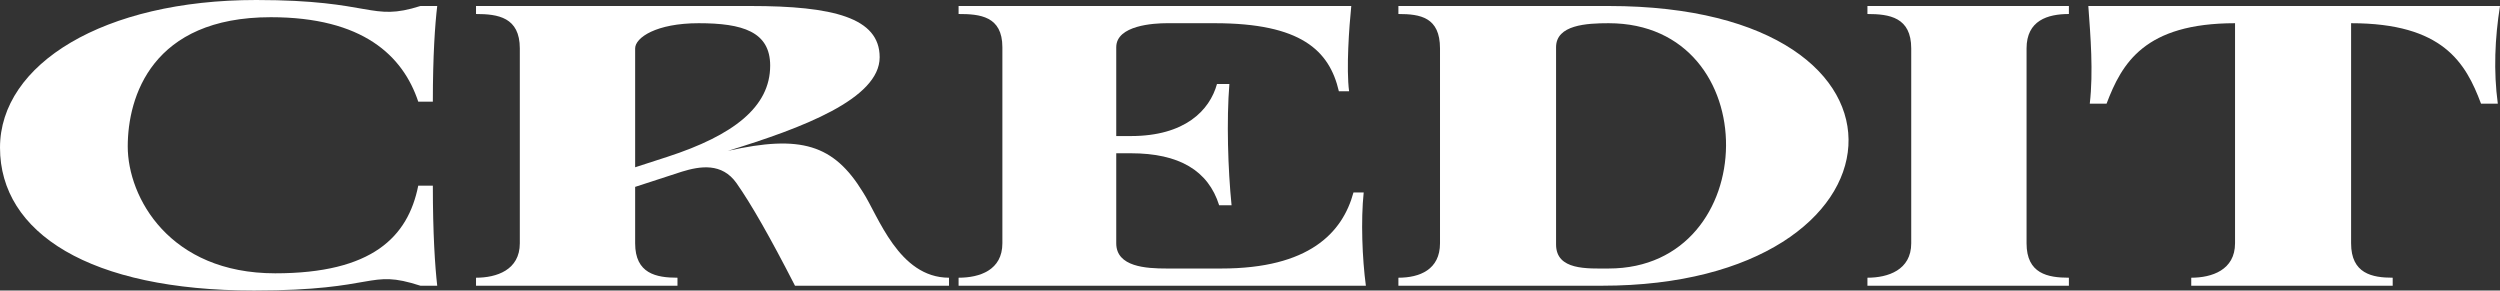 <svg width="654" height="76" viewBox="0 0 654 76" fill="none" xmlns="http://www.w3.org/2000/svg">
<rect x="0" y="0" width="654" height="76" fill="#333333" stroke="none"/>
<path d="M546.306 1.57H653.999C652.662 9.945 652.281 18.634 653.426 27.113H649.034C645.025 16.435 639.105 6.072 615.046 6.072V63.647C615.046 71.603 620.584 72.65 625.93 72.65V74.744H573.229V72.65C578.576 72.65 584.686 70.661 584.686 63.647V6.072C561.008 6.072 555.089 16.54 551.079 27.113H546.688C547.642 18.738 546.879 9.422 546.306 1.57Z" fill="white"/>
<path d="M488.521 3.664V1.57H541.223V3.664C535.685 3.664 530.148 5.339 530.148 12.667V63.647C530.148 71.603 535.685 72.65 541.223 72.65V74.744H488.521V72.65C493.868 72.65 499.978 70.661 499.978 63.647V12.667C499.978 4.501 494.25 3.664 488.521 3.664Z" fill="white"/>
<path d="M420.814 1.57C508.267 1.57 501.202 74.744 419.095 74.744H365.821V72.65C371.359 72.65 376.705 70.556 376.705 63.647V12.667C376.705 4.501 371.55 3.664 365.821 3.664V1.57H420.814ZM420.814 70.243C461.294 70.243 462.249 6.072 420.814 6.072C415.085 6.072 407.066 6.49 407.066 12.353V63.962C407.066 70.766 415.276 70.243 420.814 70.243Z" fill="white"/>
<path d="M356.741 50.353C355.977 57.681 356.359 67.625 357.313 74.744H250.766V72.65C256.303 72.65 262.222 70.661 262.222 63.647V12.353C262.222 4.187 256.303 3.664 250.766 3.664V1.57H353.494C352.922 7.119 352.158 18.006 352.922 23.868H350.248C347.766 13.19 340.319 6.072 317.788 6.072H305.185C301.939 6.072 292.01 6.595 292.01 12.353V35.592H295.829C309.959 35.592 316.451 28.893 318.36 21.983H321.607C320.843 31.405 321.225 44.281 322.179 53.703H318.933C316.069 44.595 308.431 40.094 295.829 40.094H292.01V63.647C292.01 69.824 299.839 70.243 305.185 70.243H319.506C342.42 70.243 351.203 60.926 354.067 50.353H356.741Z" fill="white"/>
<path d="M225.729 50.248C229.738 56.424 235.085 72.65 248.26 72.65V74.744H207.971C201.478 62.077 196.514 53.389 192.695 47.945C188.876 42.501 183.148 43.444 178.374 44.909L166.154 48.887V63.647C166.154 71.603 171.691 72.65 177.228 72.65V74.744H124.527V72.65C129.874 72.65 135.984 70.661 135.984 63.647V12.667C135.984 4.501 130.256 3.664 124.527 3.664V1.57H196.323C217.9 1.57 230.12 4.606 230.12 14.97C230.12 25.857 209.88 33.499 190.404 39.466C209.498 35.174 218.091 37.791 225.729 50.248ZM174.555 41.036C191.931 35.383 201.478 27.951 201.478 17.168C201.478 8.27 194.223 6.072 182.766 6.072C171.691 6.072 166.154 9.84 166.154 12.667V43.758L174.555 41.036Z" fill="white"/>
<path d="M70.842 4.501C39.718 4.501 33.416 25.333 33.416 38.314C33.416 51.609 44.3 71.499 71.987 71.499C97.383 71.499 106.74 61.972 109.413 48.573H113.232C113.232 61.24 113.805 69.719 114.377 74.744H109.986C96.047 70.242 99.293 76 66.45 76C23.487 76 0.001 60.926 0.001 38.628C0.001 16.749 27.115 0 67.023 0C97.765 0 96.811 5.758 109.986 1.57H114.377C113.805 6.386 113.232 14.446 113.232 26.59H109.413C105.403 14.551 94.901 4.501 70.842 4.501Z" fill="white"/>
</svg>
